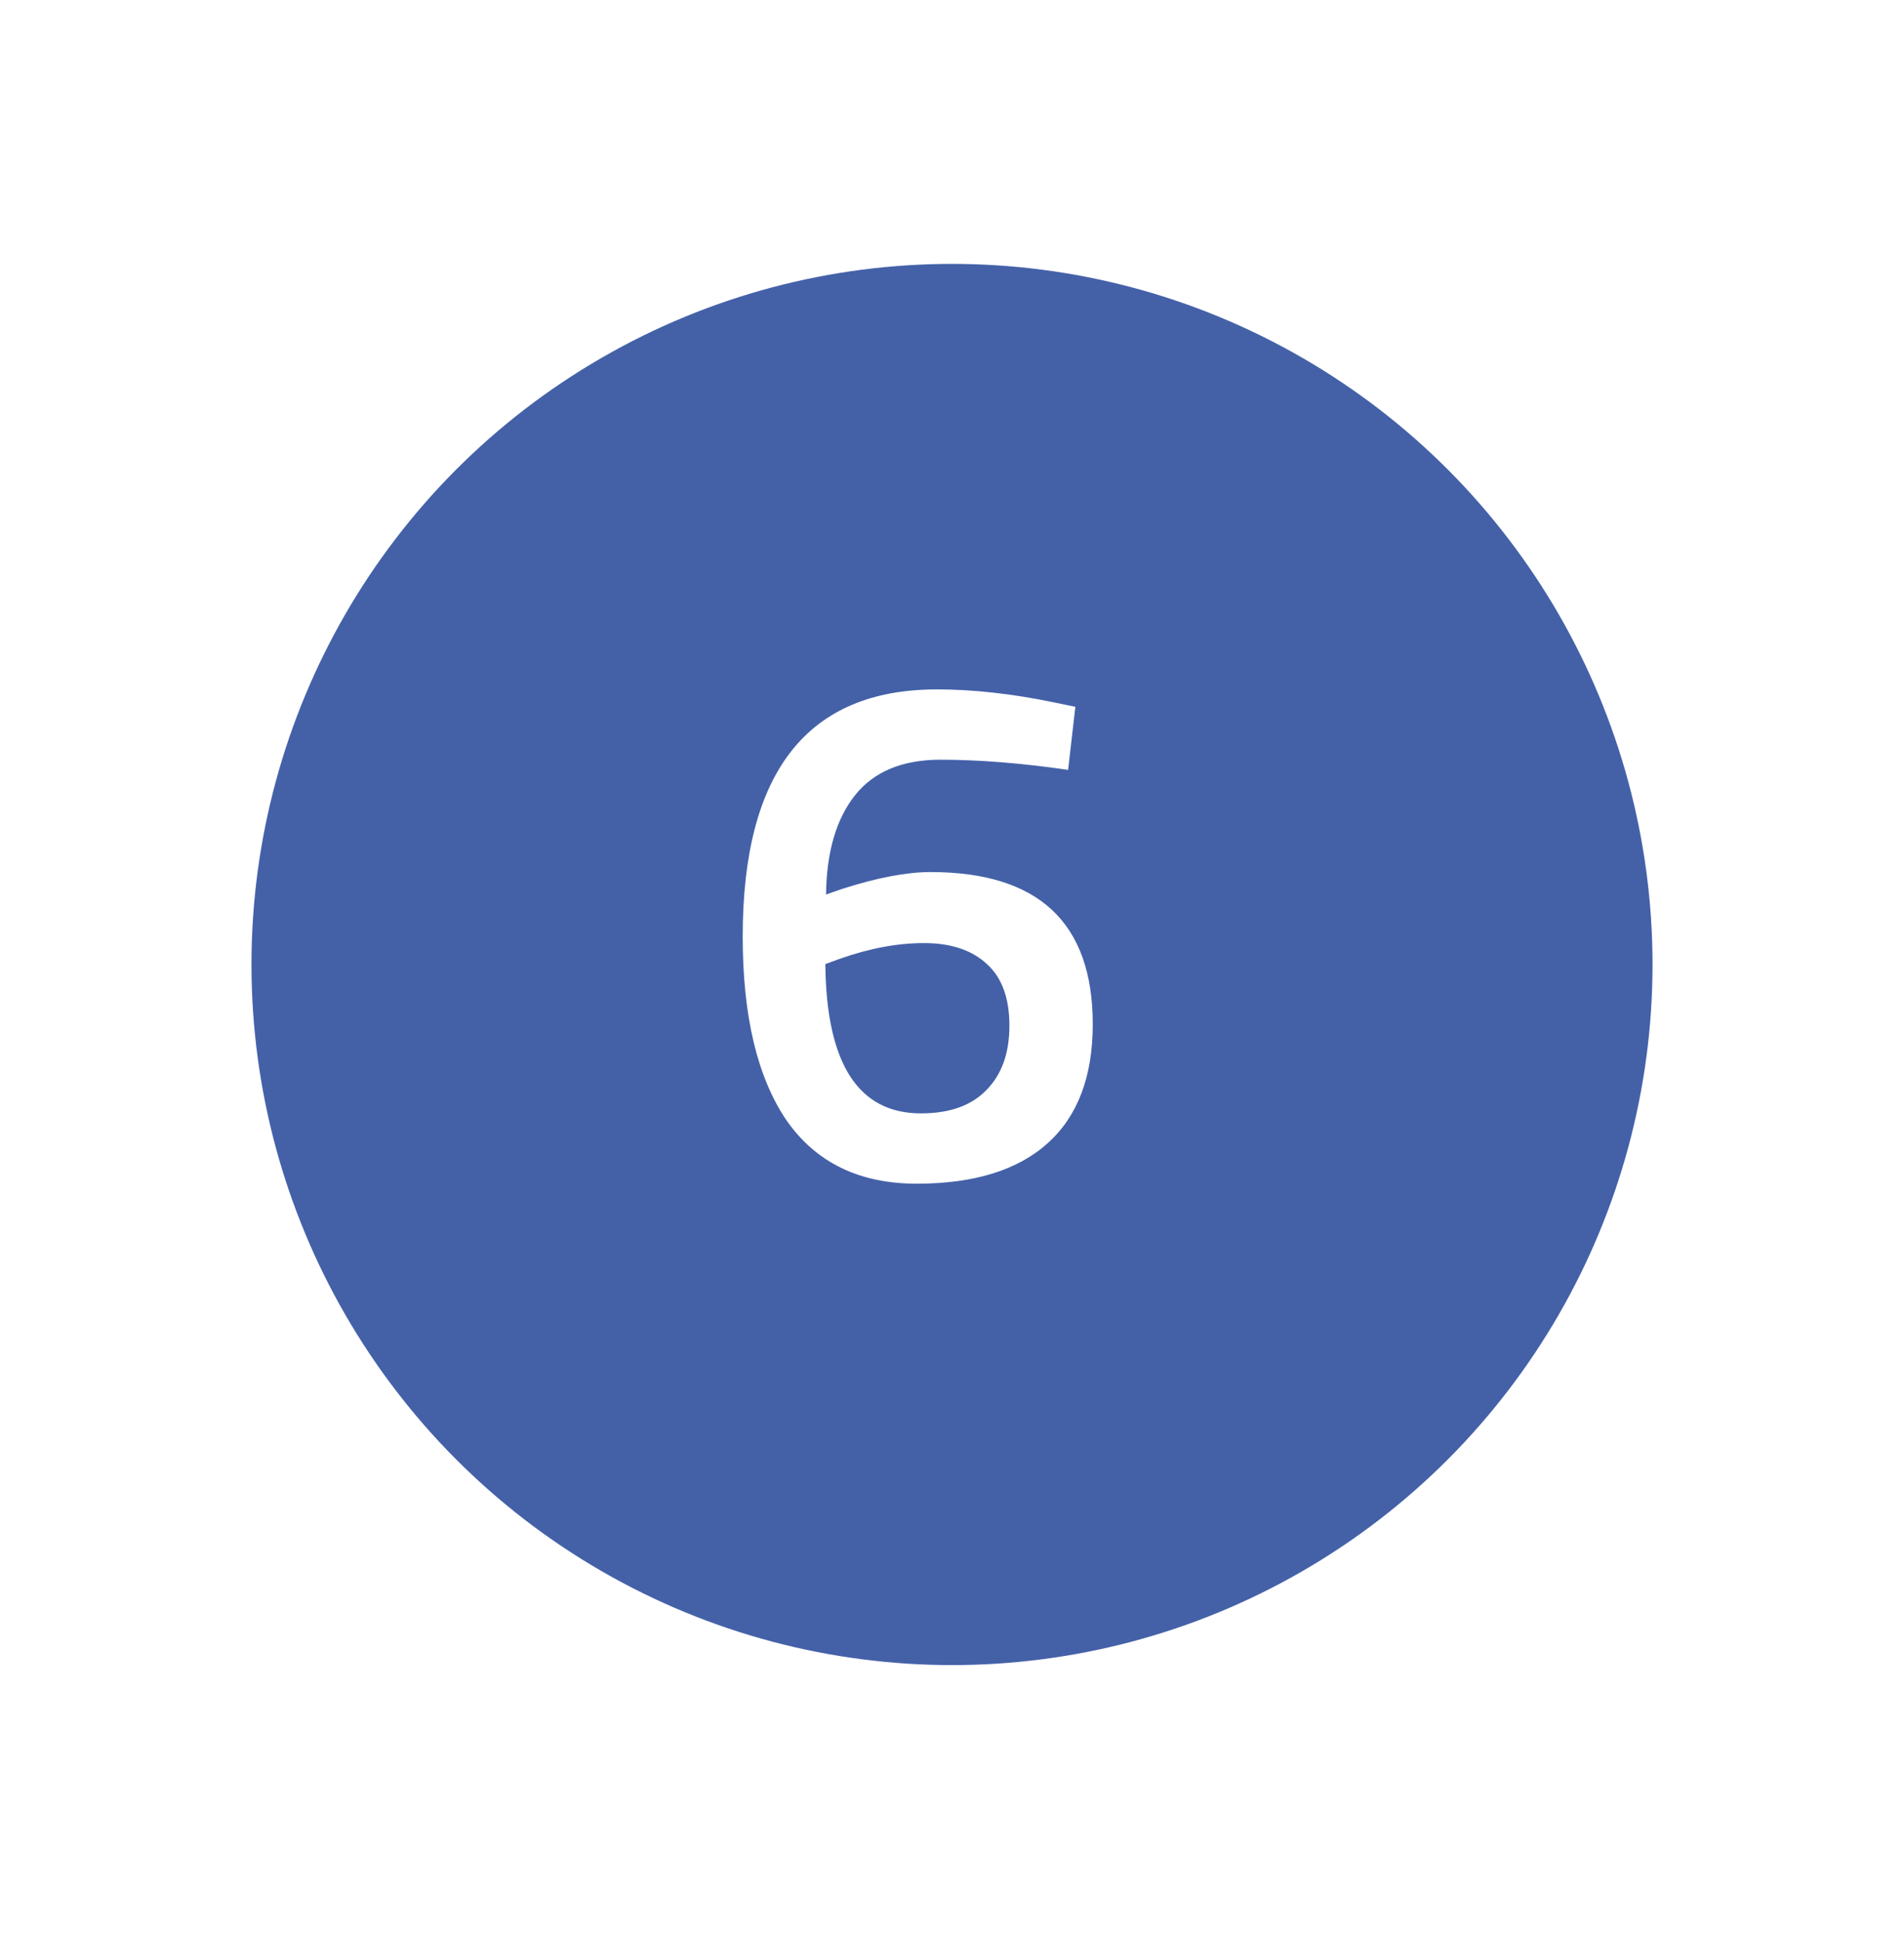 <svg width="53" height="54" viewBox="0 0 53 54" fill="none" xmlns="http://www.w3.org/2000/svg">
<g filter="url(#filter0_d)">
<circle cx="26.5" cy="25.5" r="19.5" fill="#4461A8"/>
</g>
<path d="M29.732 21.428C28.427 21.239 27.244 21.145 26.182 21.145C25.119 21.145 24.326 21.475 23.801 22.134C23.277 22.793 23.008 23.714 22.994 24.897L23.458 24.736C24.427 24.427 25.24 24.272 25.899 24.272C28.912 24.272 30.418 25.684 30.418 28.508C30.418 29.96 30.001 31.063 29.167 31.816C28.333 32.569 27.116 32.946 25.516 32.946C23.916 32.946 22.705 32.354 21.885 31.171C21.078 29.974 20.674 28.273 20.674 26.067C20.674 21.481 22.477 19.188 26.081 19.188C27.089 19.188 28.179 19.309 29.349 19.552L29.934 19.673L29.732 21.428ZM23.358 26.693L22.974 26.834C23.001 29.604 23.889 30.989 25.637 30.989C26.43 30.989 27.036 30.774 27.453 30.344C27.883 29.913 28.098 29.315 28.098 28.548C28.098 27.782 27.89 27.21 27.473 26.834C27.056 26.444 26.471 26.249 25.718 26.249C24.978 26.249 24.191 26.397 23.358 26.693Z" fill="white"/>
<defs>
<filter id="filter0_d" x="0.276" y="0.621" width="52.448" height="52.448" filterUnits="userSpaceOnUse" color-interpolation-filters="sRGB">
<feFlood flood-opacity="0" result="BackgroundImageFix"/>
<feColorMatrix in="SourceAlpha" type="matrix" values="0 0 0 0 0 0 0 0 0 0 0 0 0 0 0 0 0 0 127 0"/>
<feOffset dy="1.345"/>
<feGaussianBlur stdDeviation="3.362"/>
<feColorMatrix type="matrix" values="0 0 0 0 0 0 0 0 0 0 0 0 0 0 0 0 0 0 0.2 0"/>
<feBlend mode="normal" in2="BackgroundImageFix" result="effect1_dropShadow"/>
<feBlend mode="normal" in="SourceGraphic" in2="effect1_dropShadow" result="shape"/>
</filter>
</defs>
</svg>
